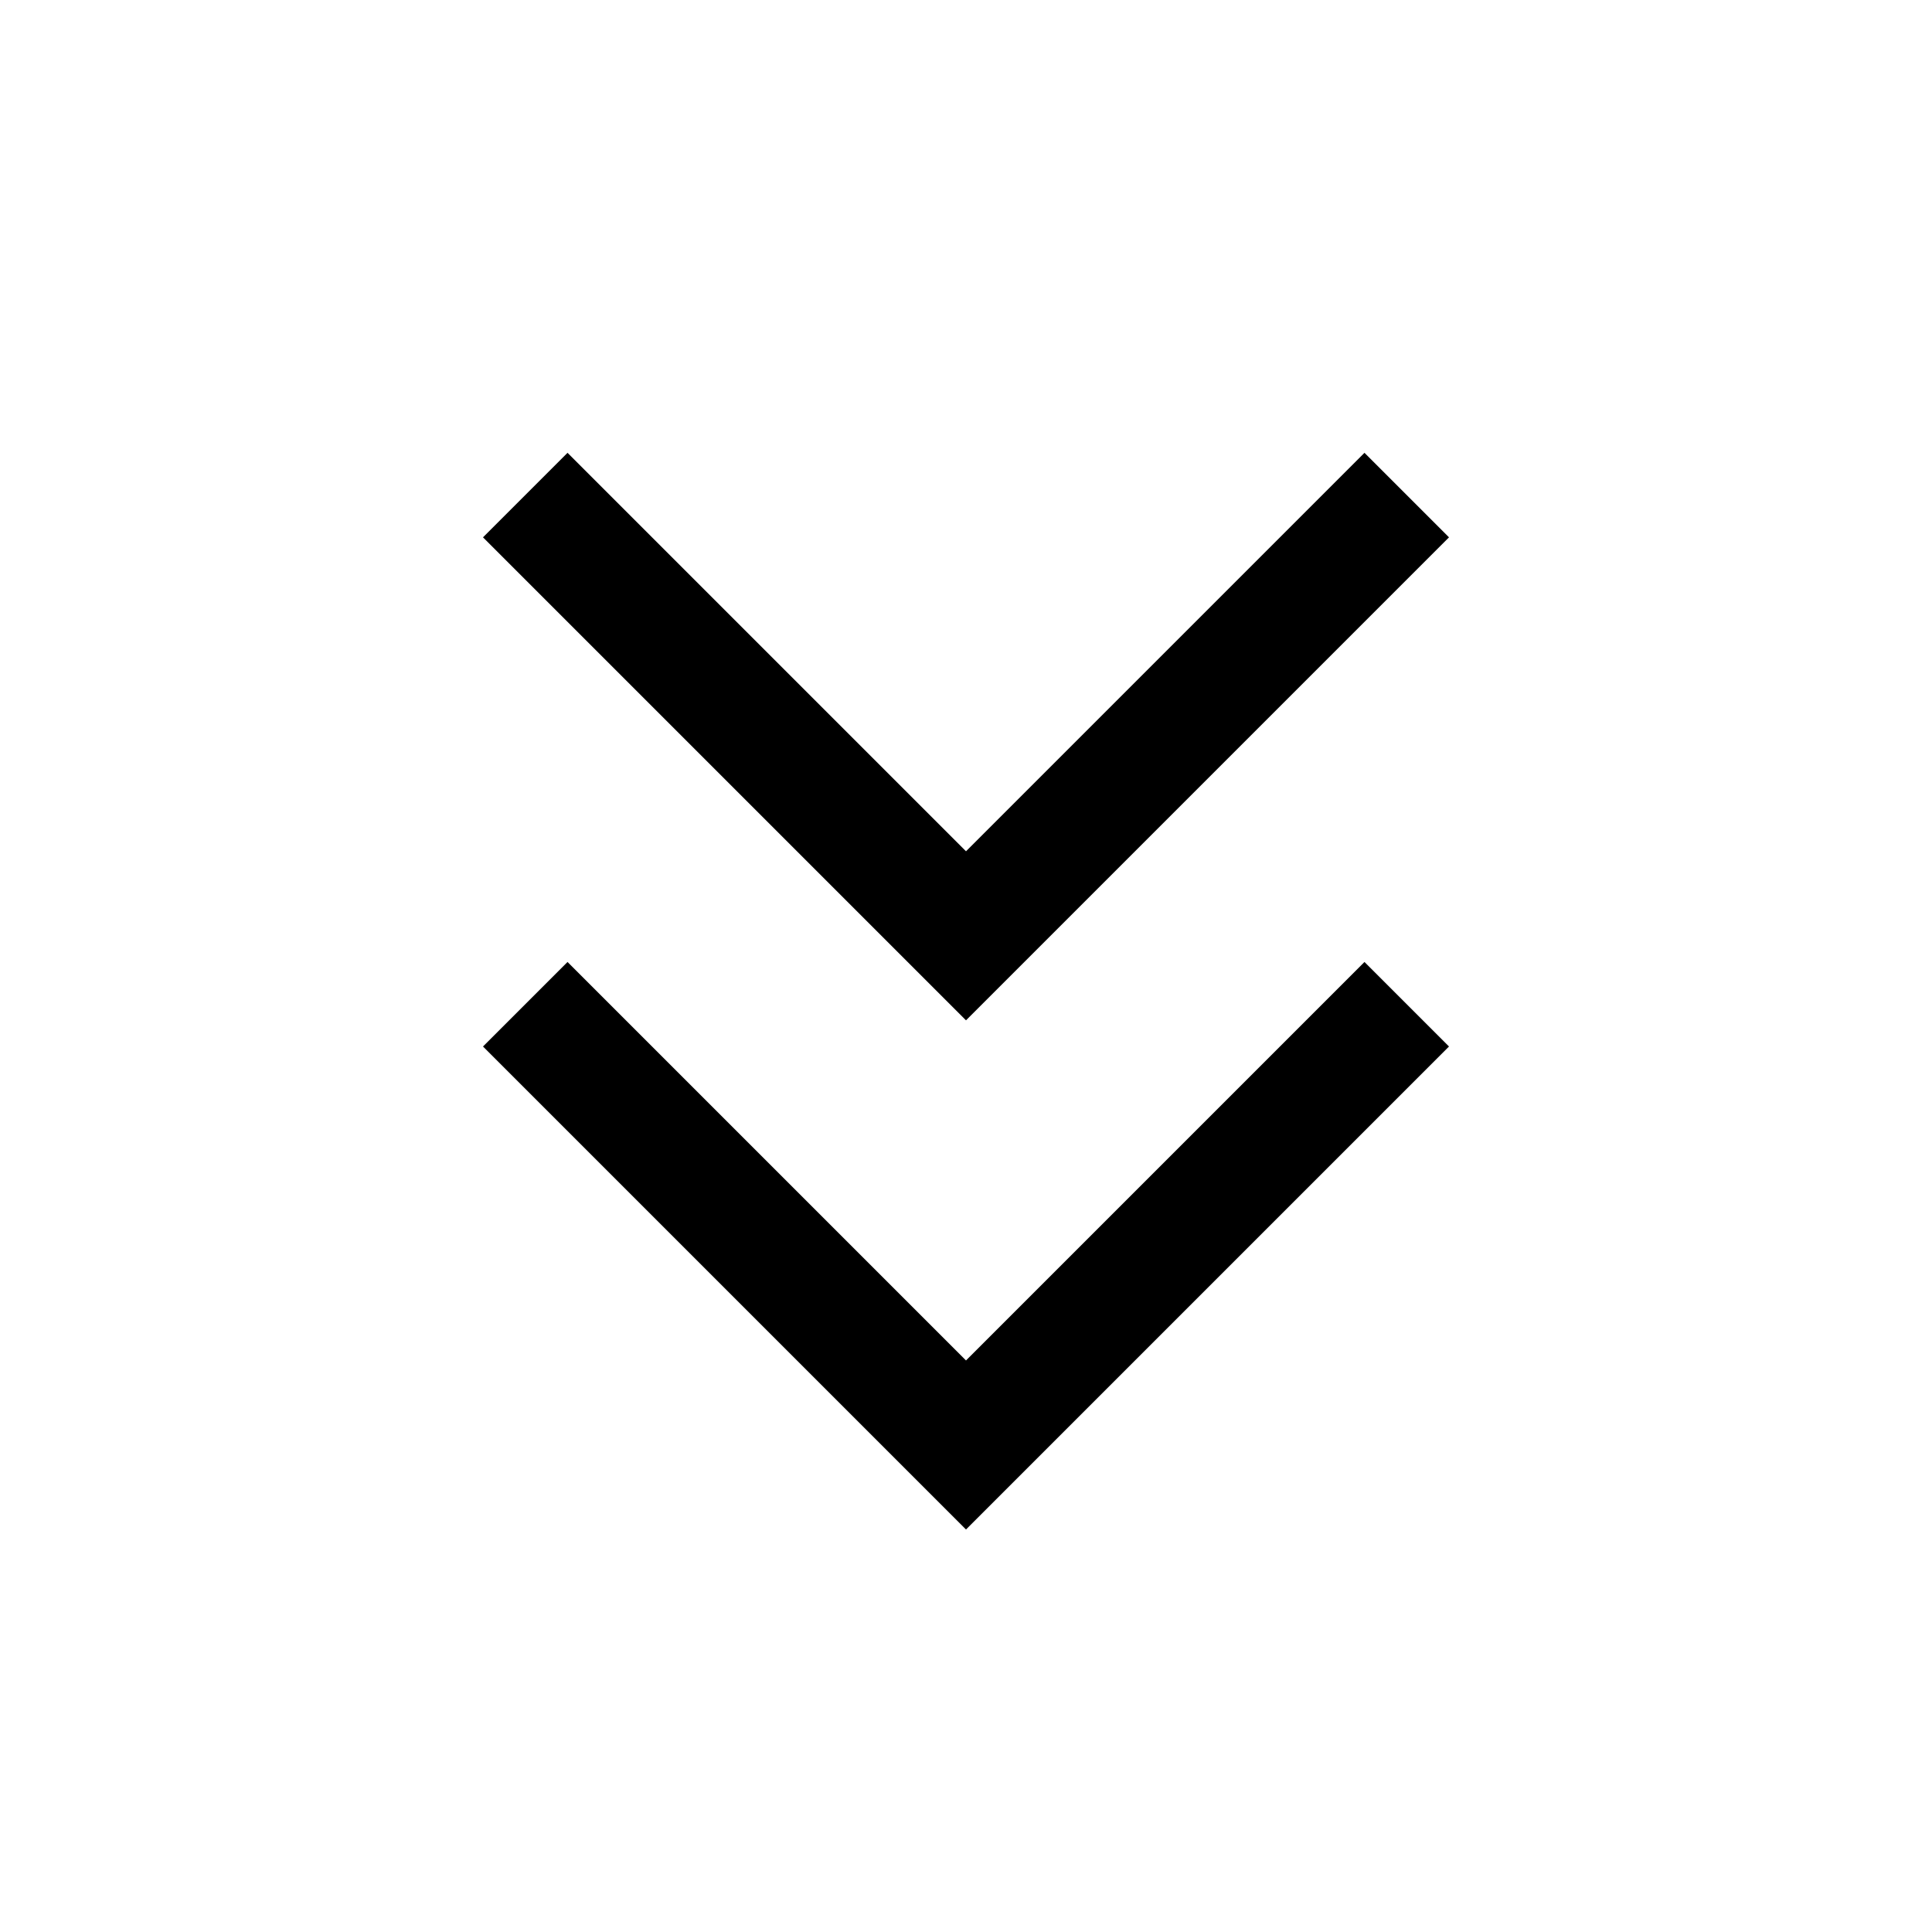 <?xml version="1.0" encoding="UTF-8"?> <svg xmlns="http://www.w3.org/2000/svg" height="48" width="48"> <path d="M24 38 12 26l2.1-2.1 9.9 9.9 9.9-9.9L36 26Zm0-12.65-12-12 2.1-2.1 9.9 9.9 9.9-9.9 2.1 2.1Z"></path> </svg> 